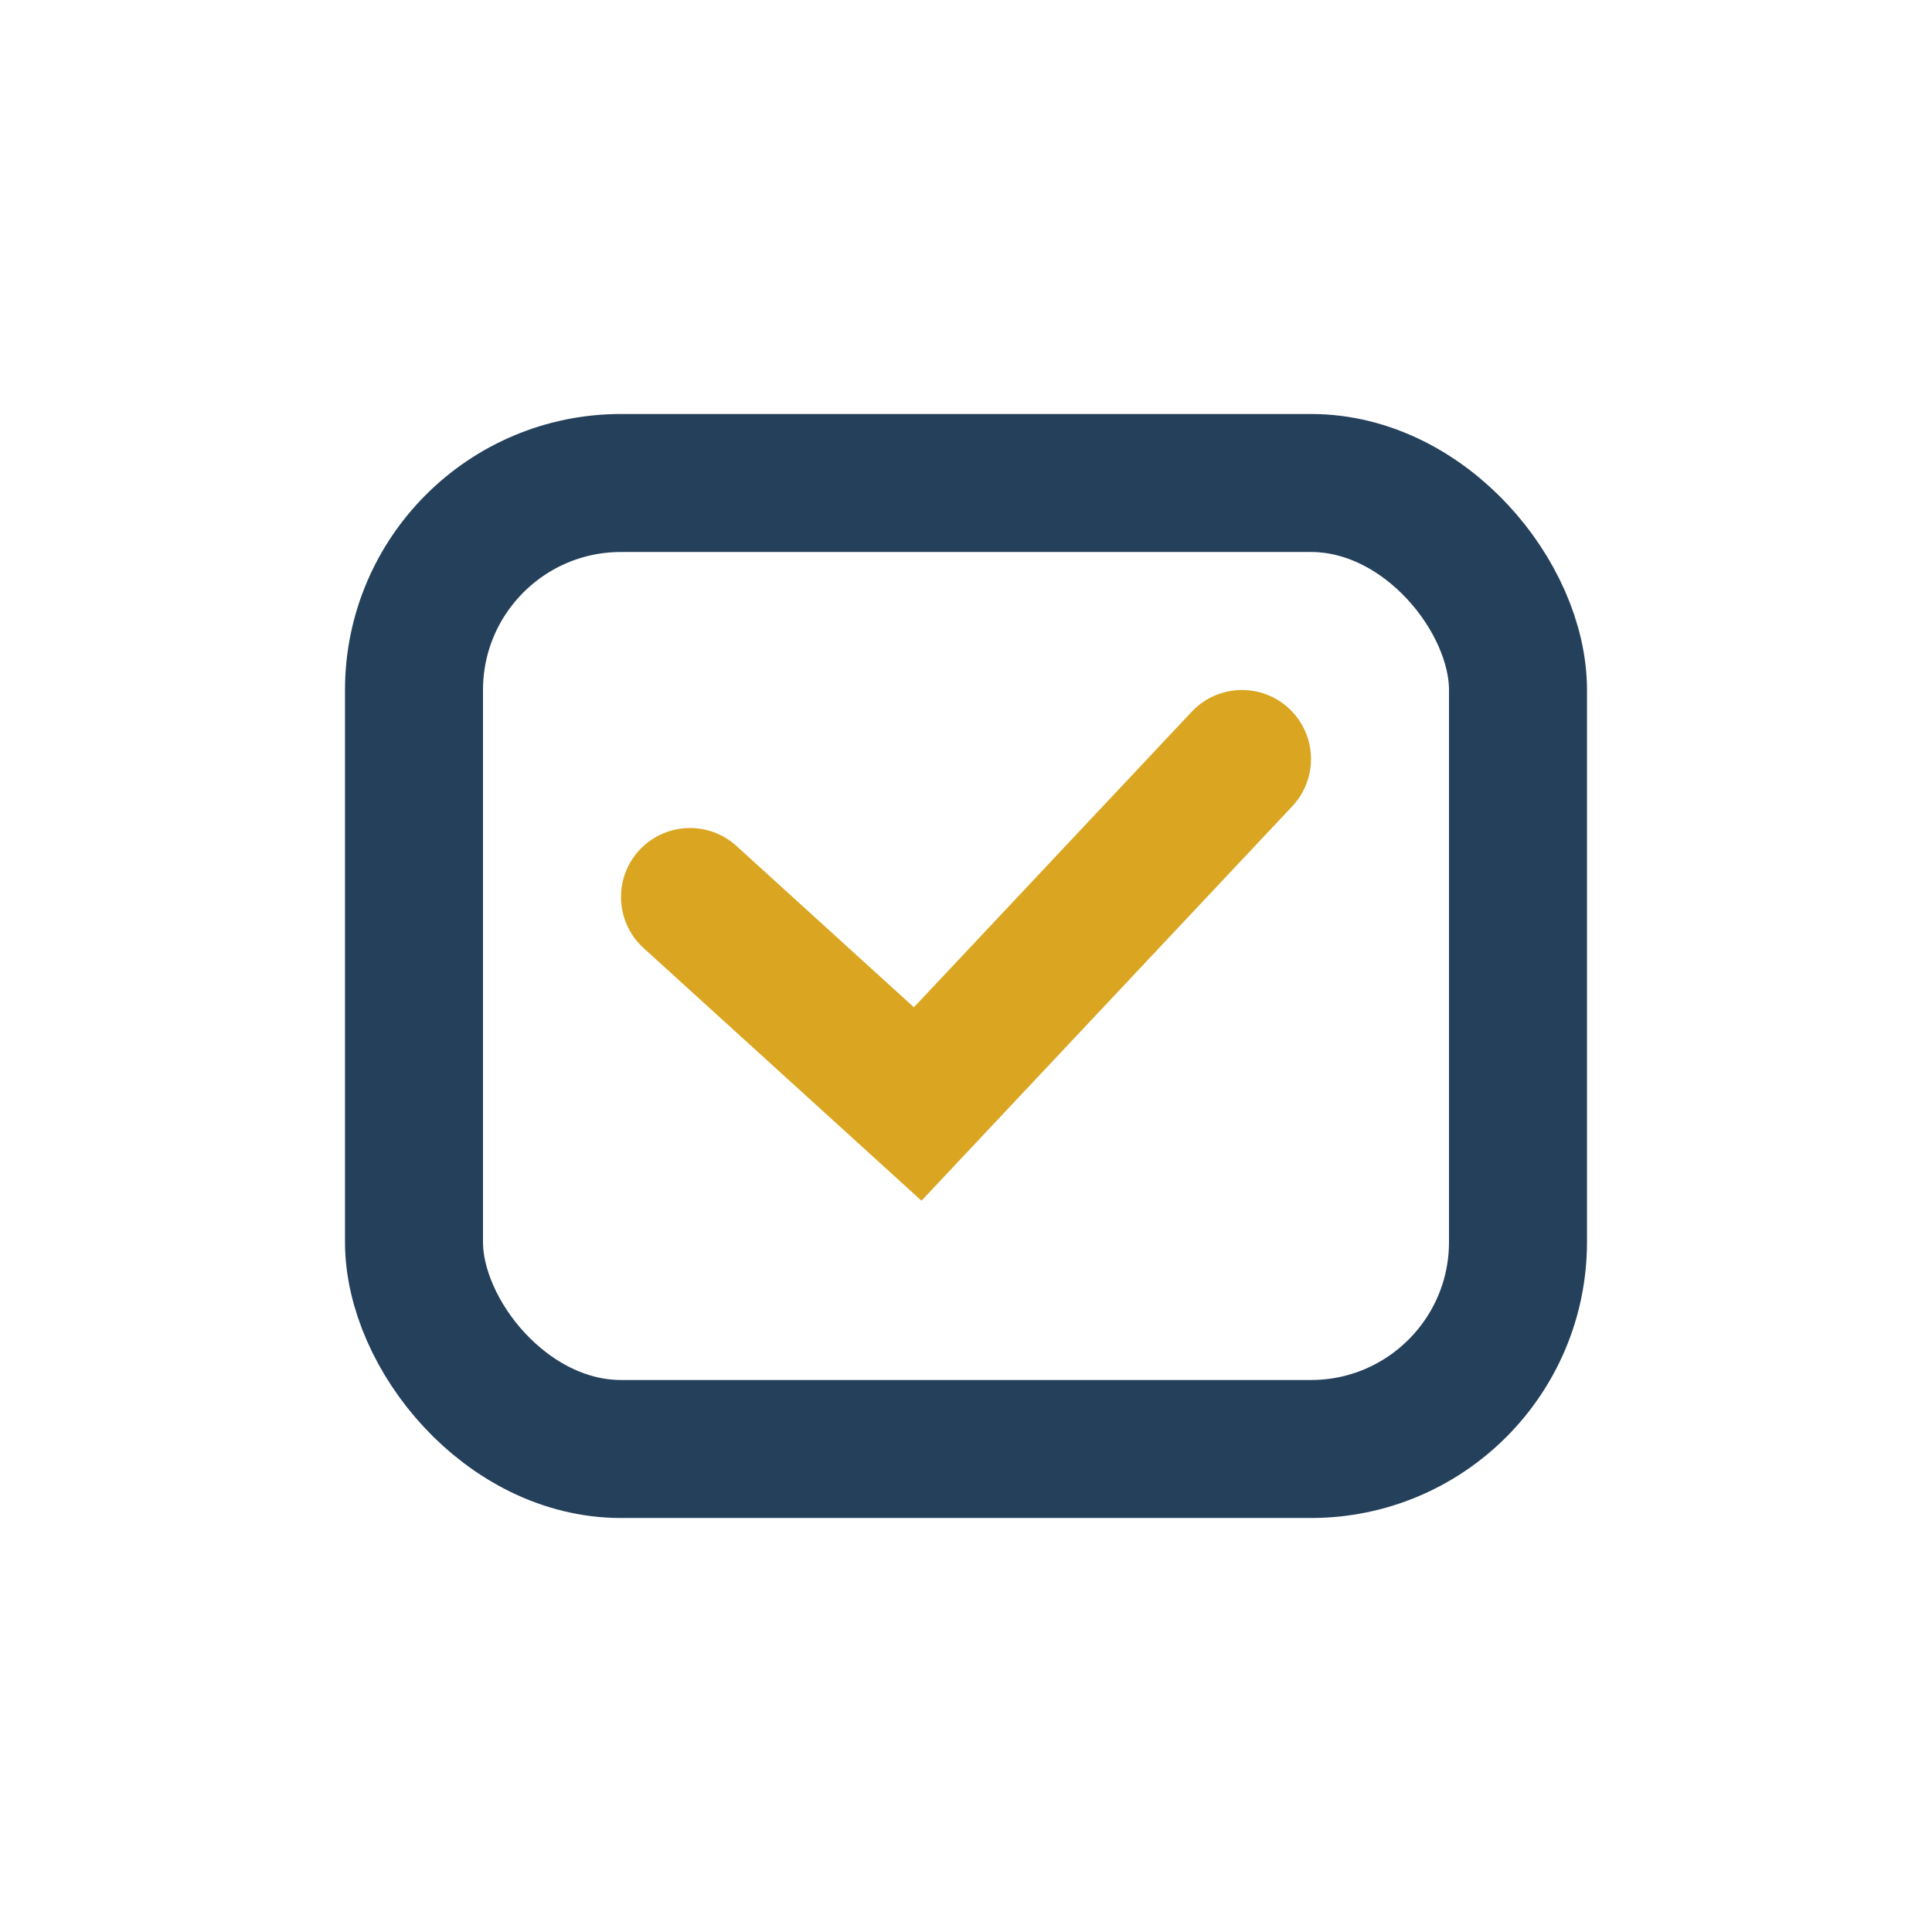 <?xml version="1.0" encoding="UTF-8"?>
<svg xmlns="http://www.w3.org/2000/svg" width="28" height="28" viewBox="0 0 28 28"><rect x="6" y="7" width="16" height="14" rx="3" fill="none" stroke="#25405B" stroke-width="2"/><path d="M10 13l3.3 3 4.7-5" stroke="#DAA520" stroke-width="2" fill="none" stroke-linecap="round"/></svg>